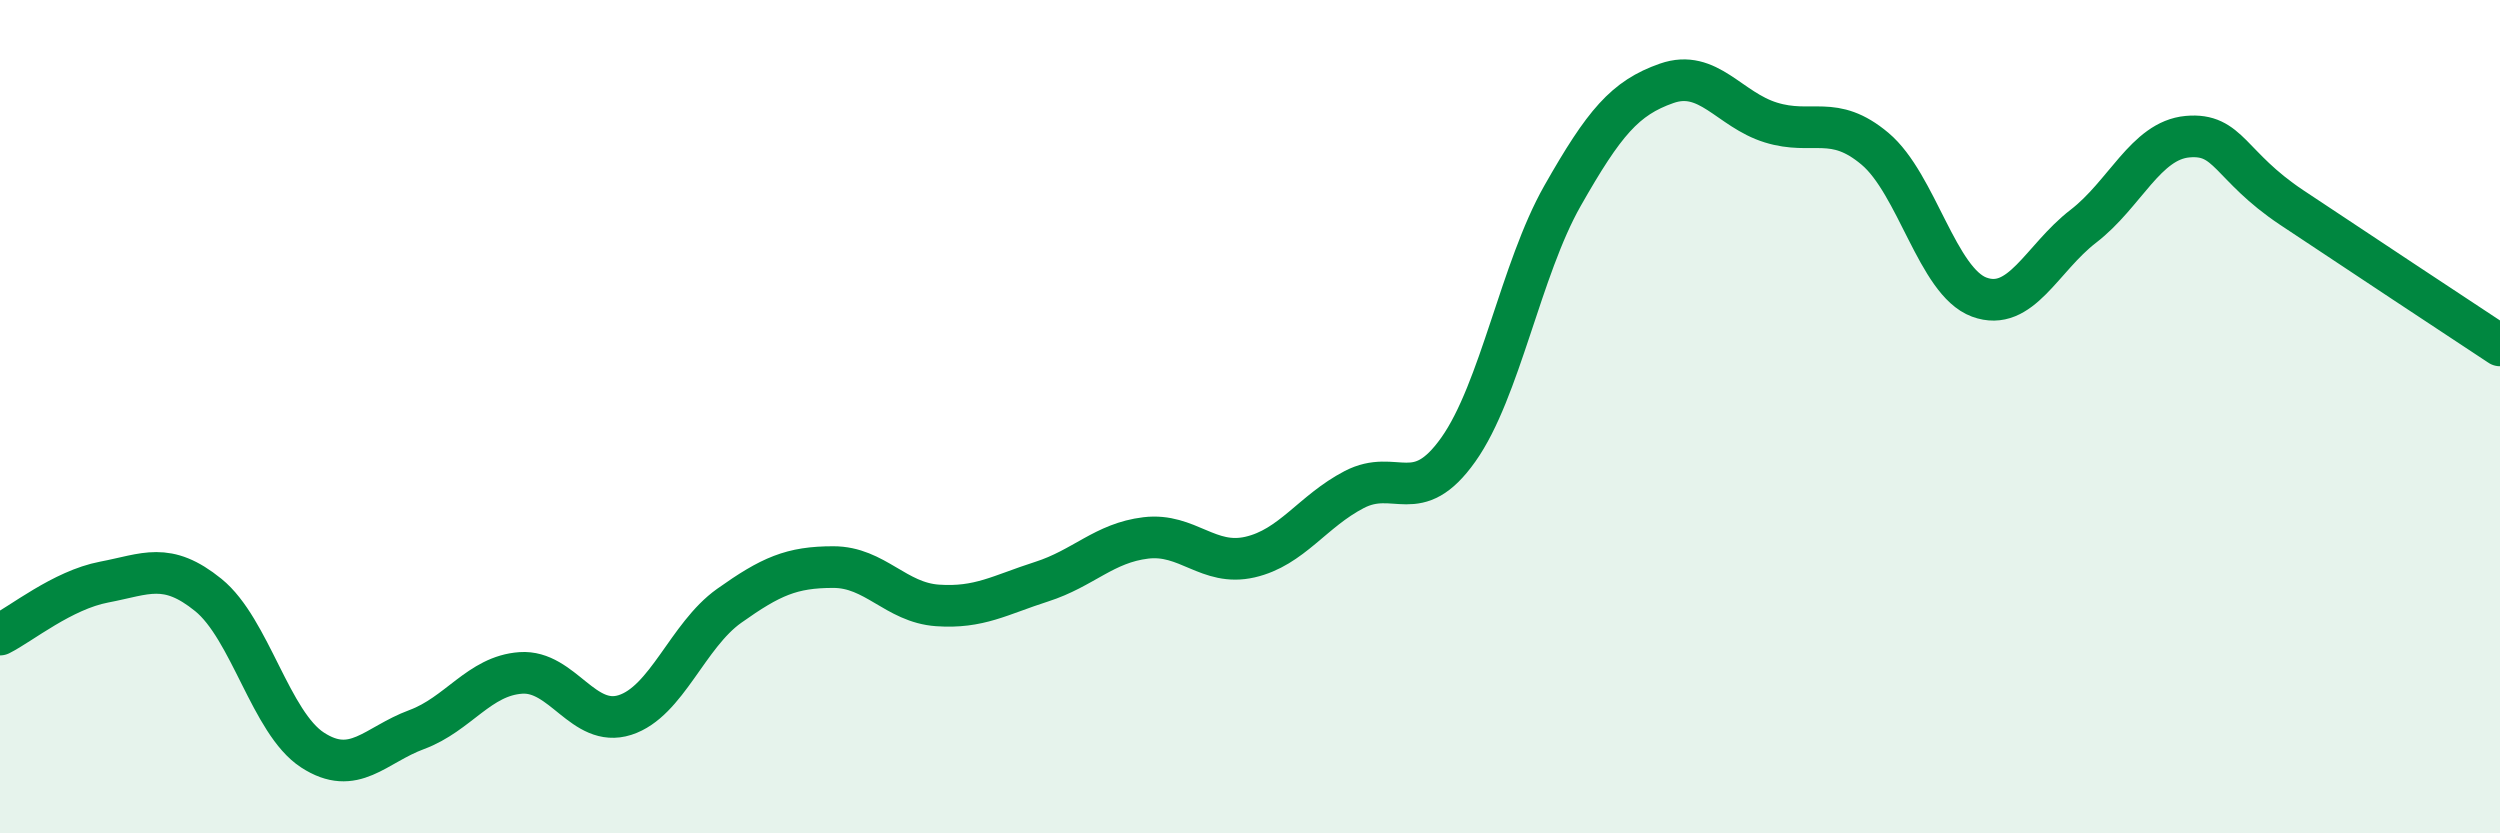 
    <svg width="60" height="20" viewBox="0 0 60 20" xmlns="http://www.w3.org/2000/svg">
      <path
        d="M 0,15.23 C 0.5,14.98 1.5,14.16 2.5,13.97 C 3.5,13.78 4,13.47 5,14.28 C 6,15.09 6.5,17.35 7.5,18 C 8.5,18.65 9,17.88 10,17.51 C 11,17.14 11.5,16.22 12.5,16.15 C 13.5,16.08 14,17.48 15,17.16 C 16,16.84 16.5,15.25 17.5,14.54 C 18.5,13.83 19,13.61 20,13.61 C 21,13.61 21.5,14.46 22.5,14.53 C 23.5,14.6 24,14.28 25,13.96 C 26,13.64 26.5,13.03 27.5,12.91 C 28.5,12.79 29,13.6 30,13.37 C 31,13.14 31.5,12.27 32.5,11.75 C 33.5,11.23 34,12.2 35,10.79 C 36,9.38 36.5,6.46 37.5,4.7 C 38.5,2.94 39,2.35 40,2 C 41,1.65 41.5,2.63 42.5,2.94 C 43.5,3.25 44,2.73 45,3.57 C 46,4.41 46.5,6.76 47.5,7.13 C 48.5,7.5 49,6.2 50,5.43 C 51,4.66 51.5,3.37 52.5,3.28 C 53.5,3.19 53.5,3.98 55,4.98 C 56.5,5.98 59,7.63 60,8.29L60 20L0 20Z"
        fill="#008740"
        opacity="0.1"
        stroke-linecap="round"
        stroke-linejoin="round"
      />
      <path
        d="M 0,15.23 C 0.5,14.98 1.5,14.16 2.5,13.97 C 3.5,13.78 4,13.47 5,14.28 C 6,15.09 6.5,17.35 7.5,18 C 8.5,18.65 9,17.88 10,17.51 C 11,17.14 11.5,16.22 12.5,16.15 C 13.5,16.08 14,17.48 15,17.16 C 16,16.84 16.5,15.25 17.5,14.54 C 18.5,13.83 19,13.61 20,13.61 C 21,13.61 21.5,14.46 22.5,14.53 C 23.5,14.6 24,14.28 25,13.96 C 26,13.64 26.5,13.03 27.5,12.91 C 28.5,12.79 29,13.6 30,13.37 C 31,13.14 31.5,12.27 32.5,11.75 C 33.5,11.23 34,12.2 35,10.79 C 36,9.38 36.5,6.46 37.5,4.7 C 38.5,2.94 39,2.35 40,2 C 41,1.65 41.5,2.63 42.5,2.94 C 43.5,3.25 44,2.73 45,3.57 C 46,4.41 46.5,6.76 47.5,7.13 C 48.5,7.5 49,6.2 50,5.43 C 51,4.66 51.5,3.37 52.5,3.28 C 53.5,3.19 53.5,3.98 55,4.98 C 56.5,5.98 59,7.63 60,8.29"
        stroke="#008740"
        stroke-width="1"
        fill="none"
        stroke-linecap="round"
        stroke-linejoin="round"
      />
    </svg>
  